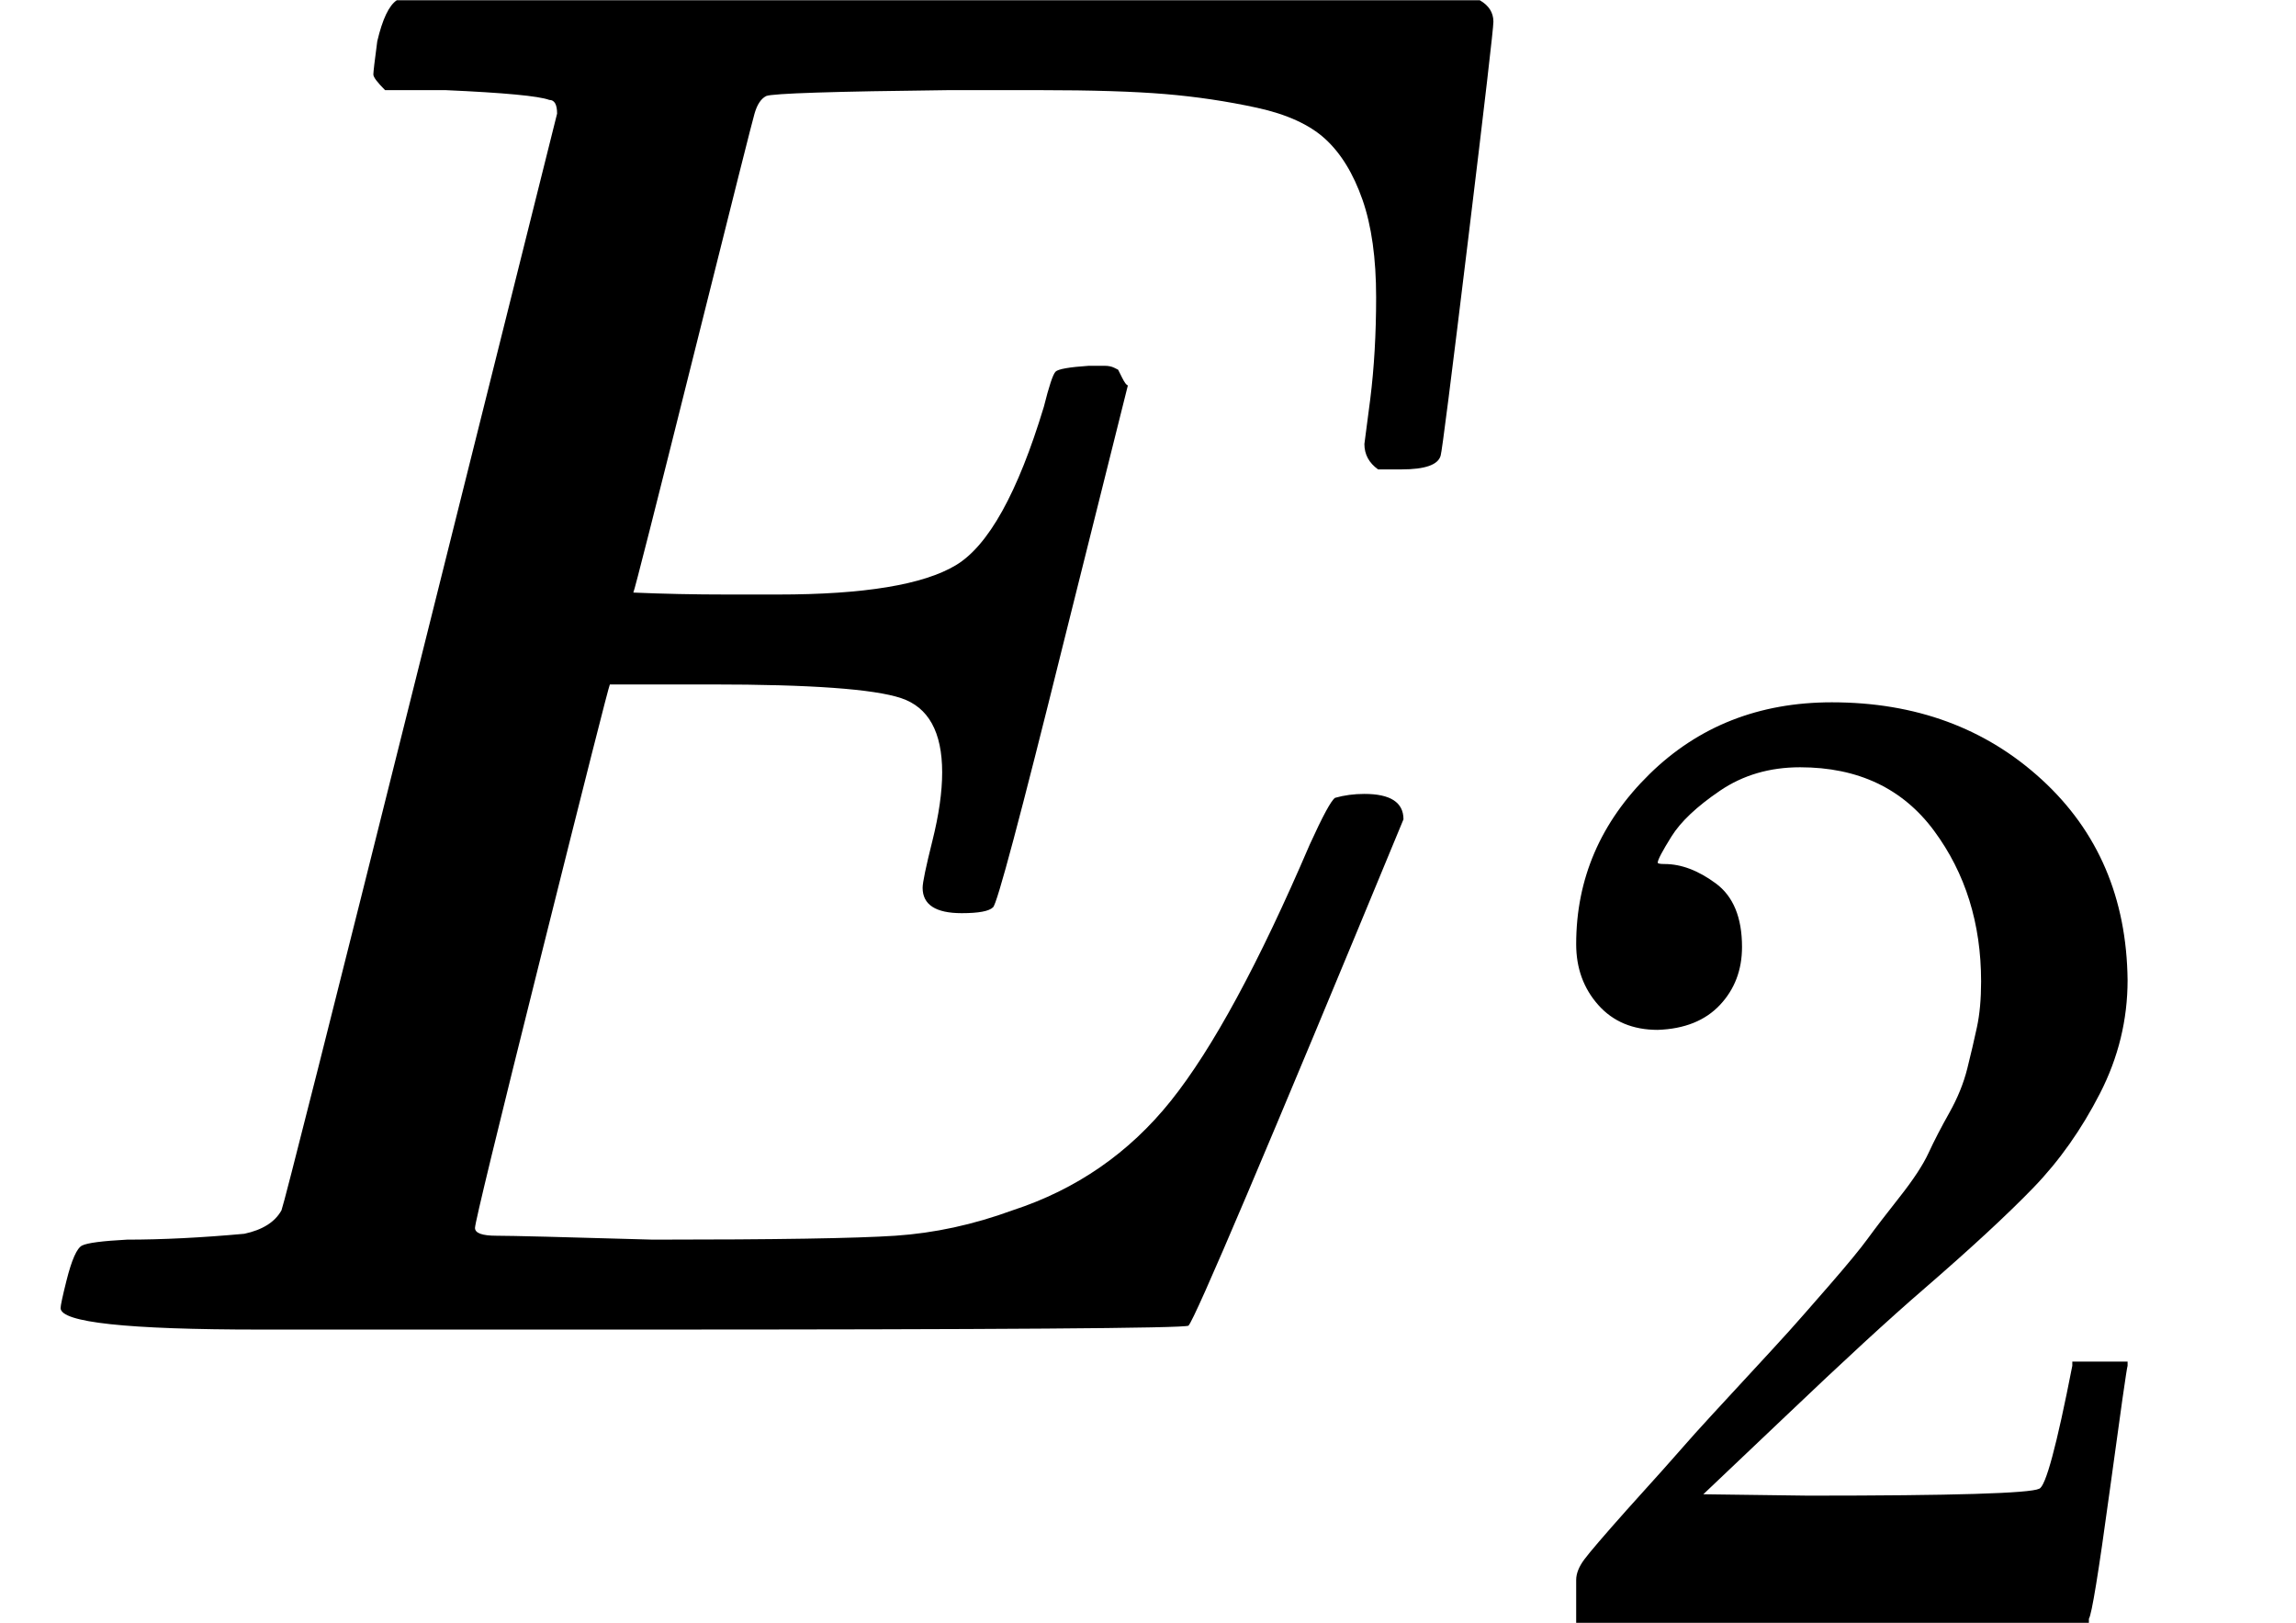 <svg style="vertical-align:-.339ex" xmlns="http://www.w3.org/2000/svg" width="2.657ex" height="1.878ex" viewBox="0 -680 1174.6 830"><g data-mml-node="math" stroke="currentColor" fill="currentColor" stroke-width="0"><g data-mml-node="msub"><path data-c="1D438" d="M492-213q-20 0-20-13 0-4 5-24t5-35q0-31-21-38t-97-7h-52q-1 2-35 138T243-52q0 4 11 4t80 2q94 0 124-2t60-13q49-16 81-56t71-131q10-22 13-24 7-2 15-2 20 0 20 13Q613-7 608-2q-3 2-286 2H133Q31 0 31-11q0-2 3-14 4-16 8-18t23-3q27 0 60-3 14-3 19-12 2-5 71-281t70-280q0-7-4-7-8-3-53-5h-31q-6-6-6-8t2-17q4-17 10-21h554q7 4 7 11 0 5-13 112t-14 110q-2 7-20 7h-12q-7-5-7-13l3-23q3-24 3-52 0-30-7-50t-19-31-35-16-47-7-64-2h-47q-88 1-93 3-4 2-6 9-1 3-31 123t-31 122q23 1 48 1h26q66 0 91-15t45-81q4-16 6-18t17-3h8q3 0 5 1t2 1 2 4 3 4l-33 132q-33 133-36 135-3 3-16 3z" stroke="none" data-mml-node="mi"/><g data-mml-node="TeXAtom" data-mjx-texclass="ORD"><path data-c="32" d="M848.063-153.303q-19.089 0-30.401-12.726t-11.312-31.108q0-50.197 37.471-86.961t93.324-36.764q64.337 0 107.464 39.592t43.834 102.515q0 30.401-14.14 57.974t-33.936 48.076-56.56 52.318q-25.452 21.917-70.7 65.044l-41.713 39.592 53.732.707q110.999 0 118.069-3.535 4.949-1.414 16.968-62.923v-2.121h28.28v2.121q-.707 2.121-9.191 64.337t-10.605 65.044V150H806.35v-21.917q0-4.949 4.242-10.605t21.21-24.745q20.503-22.624 35.35-39.592 6.363-7.07 24.038-26.159T915.228.823t20.503-23.331 19.796-24.038 16.261-21.21 14.847-22.624 10.605-20.503 9.191-22.624 4.949-21.21 2.121-23.331q0-44.541-24.038-77.063t-68.579-32.522q-23.331 0-41.006 12.019t-24.745 23.331-7.07 13.433q0 .707 3.535.707 12.726 0 26.159 9.898t13.433 32.522q0 17.675-11.312 29.694t-31.815 12.726z" stroke="none" data-mml-node="mn"/></g></g></g></svg>
